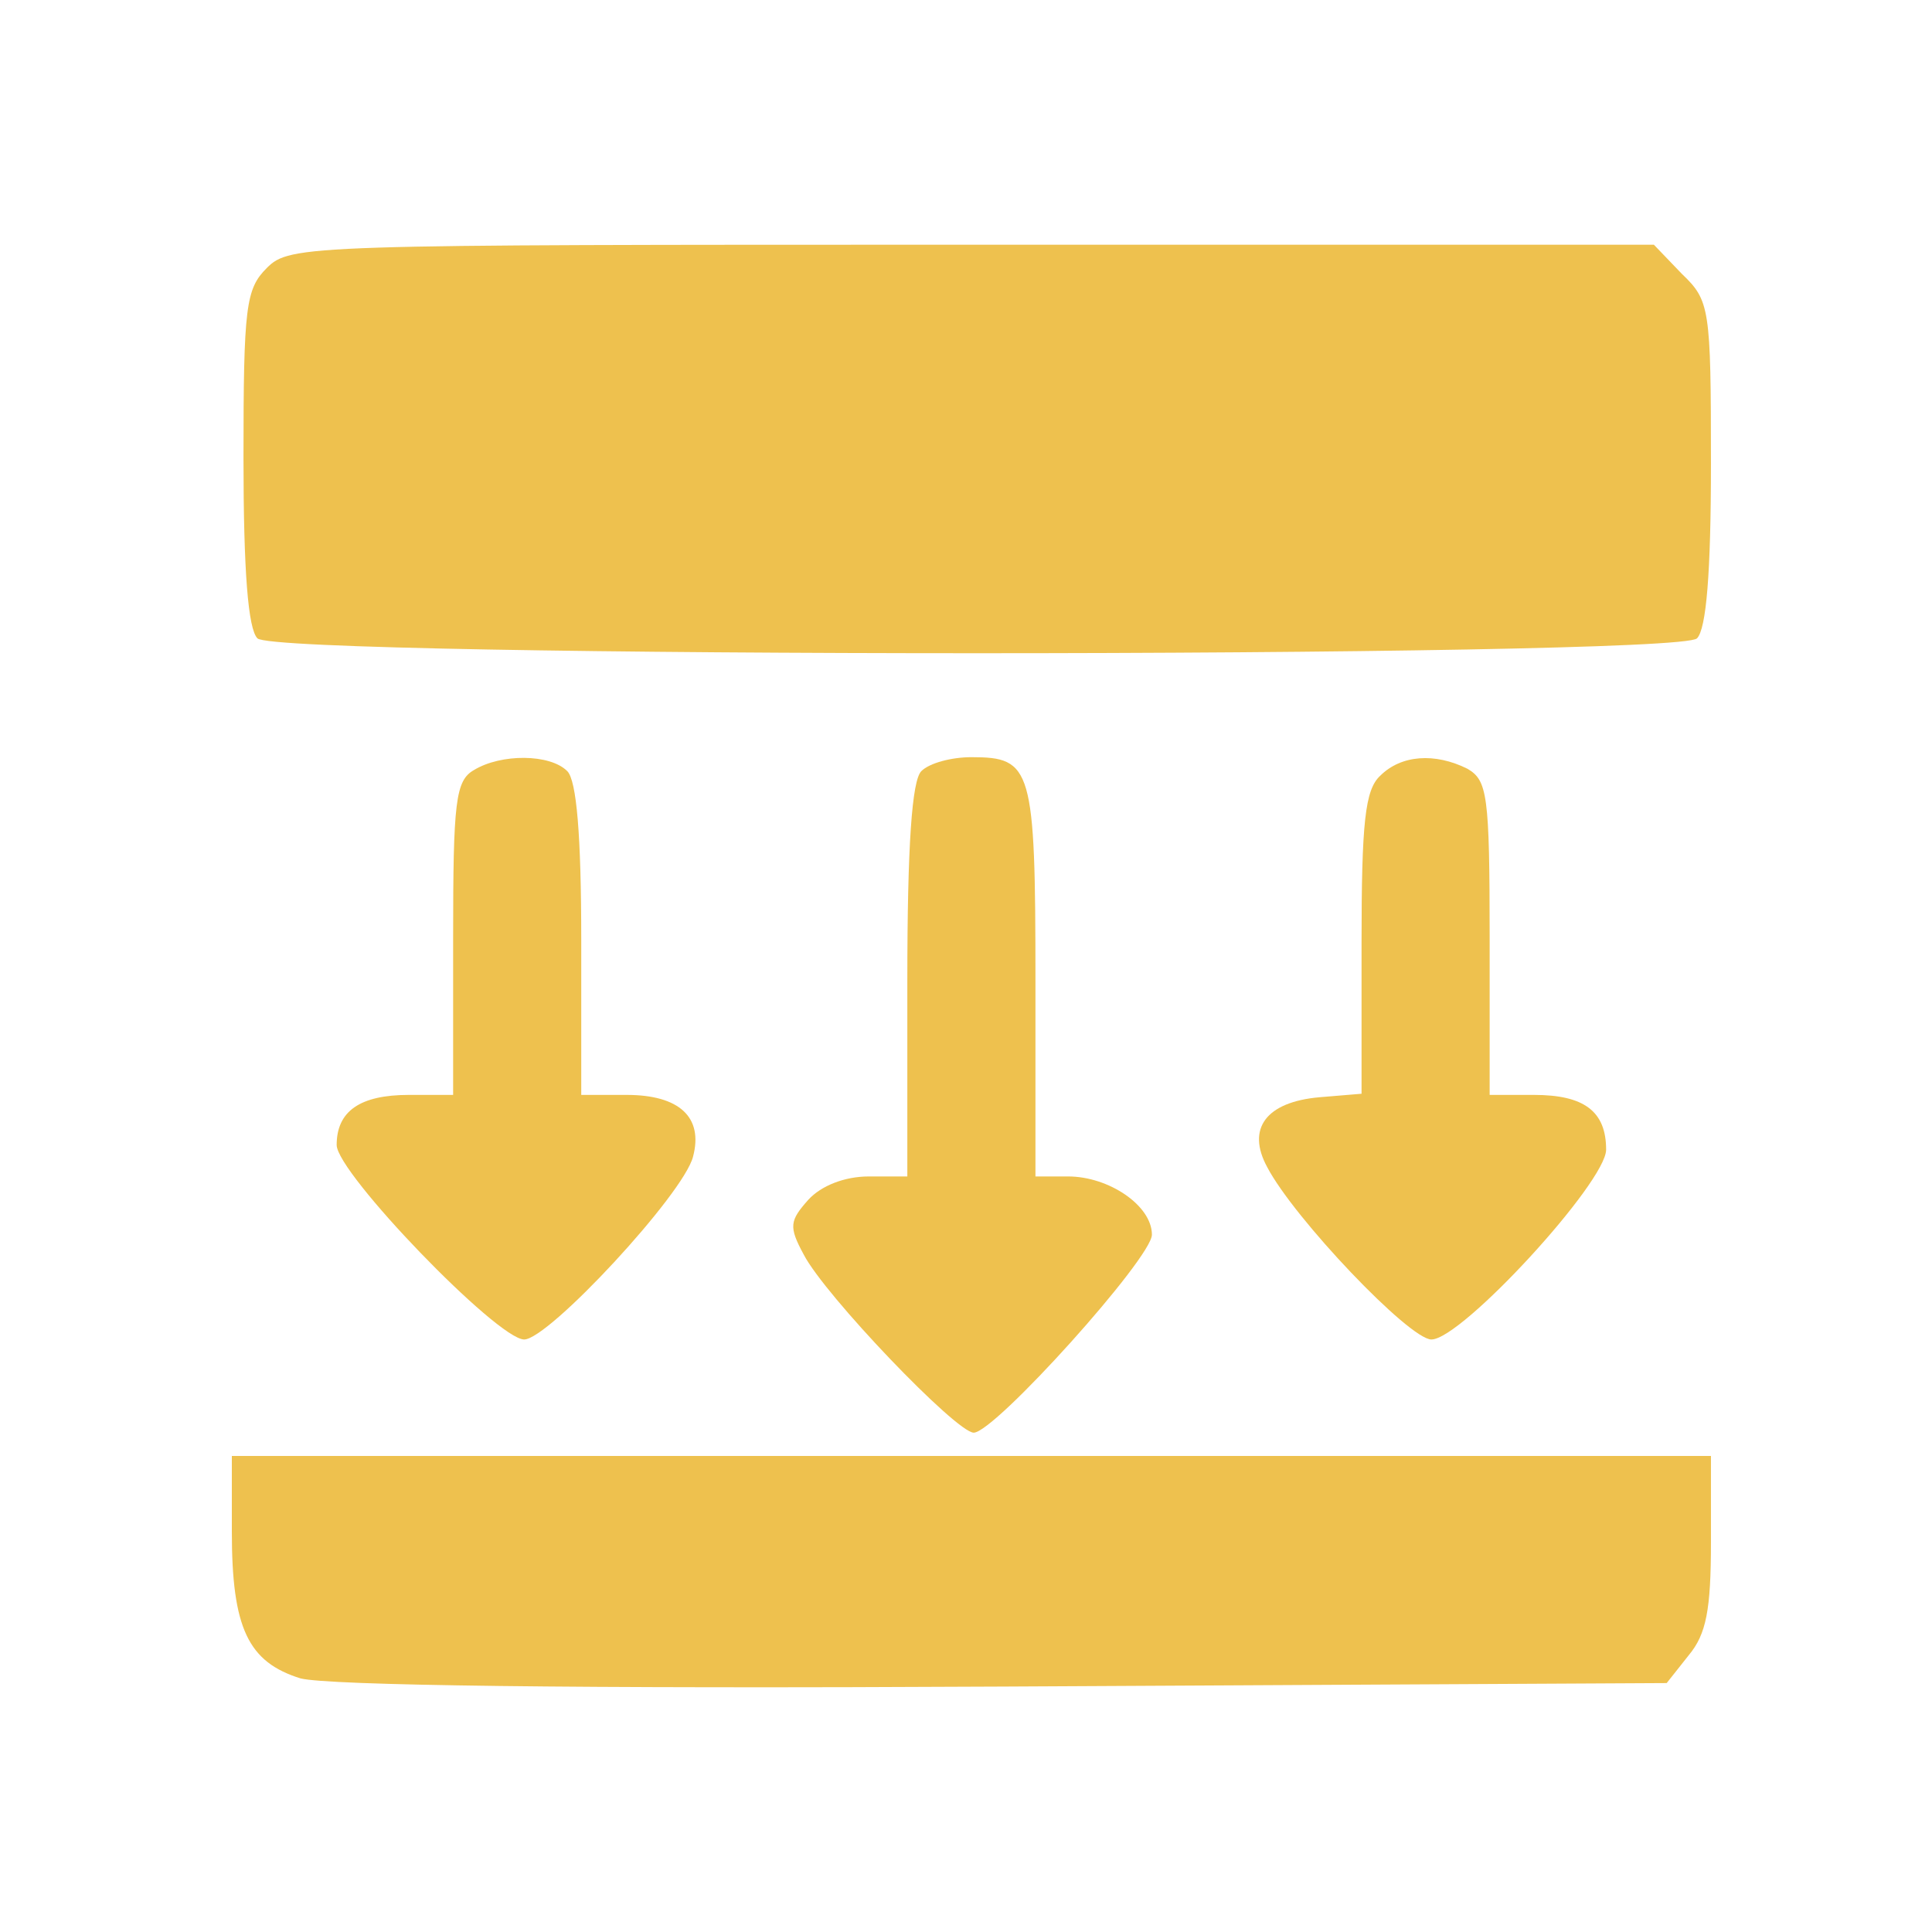 <?xml version="1.0" encoding="UTF-8"?> <svg xmlns="http://www.w3.org/2000/svg" width="150" height="150" viewBox="0 0 150 150" fill="none"><path d="M20.713 20.808C19.085 22.436 18.904 23.792 18.904 35.547C18.904 44.409 19.266 48.84 19.989 49.563C21.527 51.1 130.216 51.1 131.753 49.563C132.476 48.84 132.838 44.499 132.838 35.999C132.838 23.883 132.747 23.34 130.577 21.26L128.407 19H75.419C23.697 19 22.521 19 20.713 20.808Z" fill="#EEC14E"></path><path d="M36.809 59.78C35.362 60.594 35.181 62.221 35.181 72.801V85.008H31.745C27.947 85.008 26.139 86.274 26.139 88.896C26.139 91.067 38.617 103.997 40.697 103.997C42.596 103.997 53.085 92.694 53.808 89.801C54.622 86.726 52.723 85.008 48.654 85.008H45.128V72.982C45.128 64.844 44.766 60.594 44.042 59.87C42.686 58.514 38.888 58.514 36.809 59.78Z" fill="#EEC14E"></path><path d="M71.531 59.872C70.807 60.595 70.445 65.569 70.445 76.148V91.339H67.461C65.562 91.339 63.754 92.063 62.759 93.148C61.313 94.775 61.222 95.228 62.398 97.398C64.025 100.562 74.243 111.232 75.6 111.232C77.227 111.232 89.434 97.669 89.434 95.86C89.434 93.6 86.089 91.339 82.924 91.339H80.392V76.148C80.392 59.601 80.121 58.787 75.419 58.787C73.882 58.787 72.163 59.239 71.531 59.872Z" fill="#EEC14E"></path><path d="M107.156 60.232C105.981 61.317 105.71 63.849 105.71 73.253V84.918L102.454 85.189C98.295 85.551 96.758 87.63 98.385 90.614C100.465 94.593 109.417 103.997 111.135 103.997C113.486 103.997 124.699 91.79 124.699 89.258C124.699 86.274 122.981 85.008 119.092 85.008H115.656V72.801C115.656 61.679 115.475 60.594 113.938 59.69C111.406 58.424 108.784 58.605 107.156 60.232Z" fill="#EEC14E"></path><path d="M18 118.918C18 126.423 19.266 129.045 23.335 130.311C25.505 130.854 44.132 131.125 77.951 130.944L129.402 130.673L131.12 128.503C132.476 126.875 132.838 124.976 132.838 119.732V113.04H75.419H18V118.918Z" fill="#EEC14E"></path></svg> 